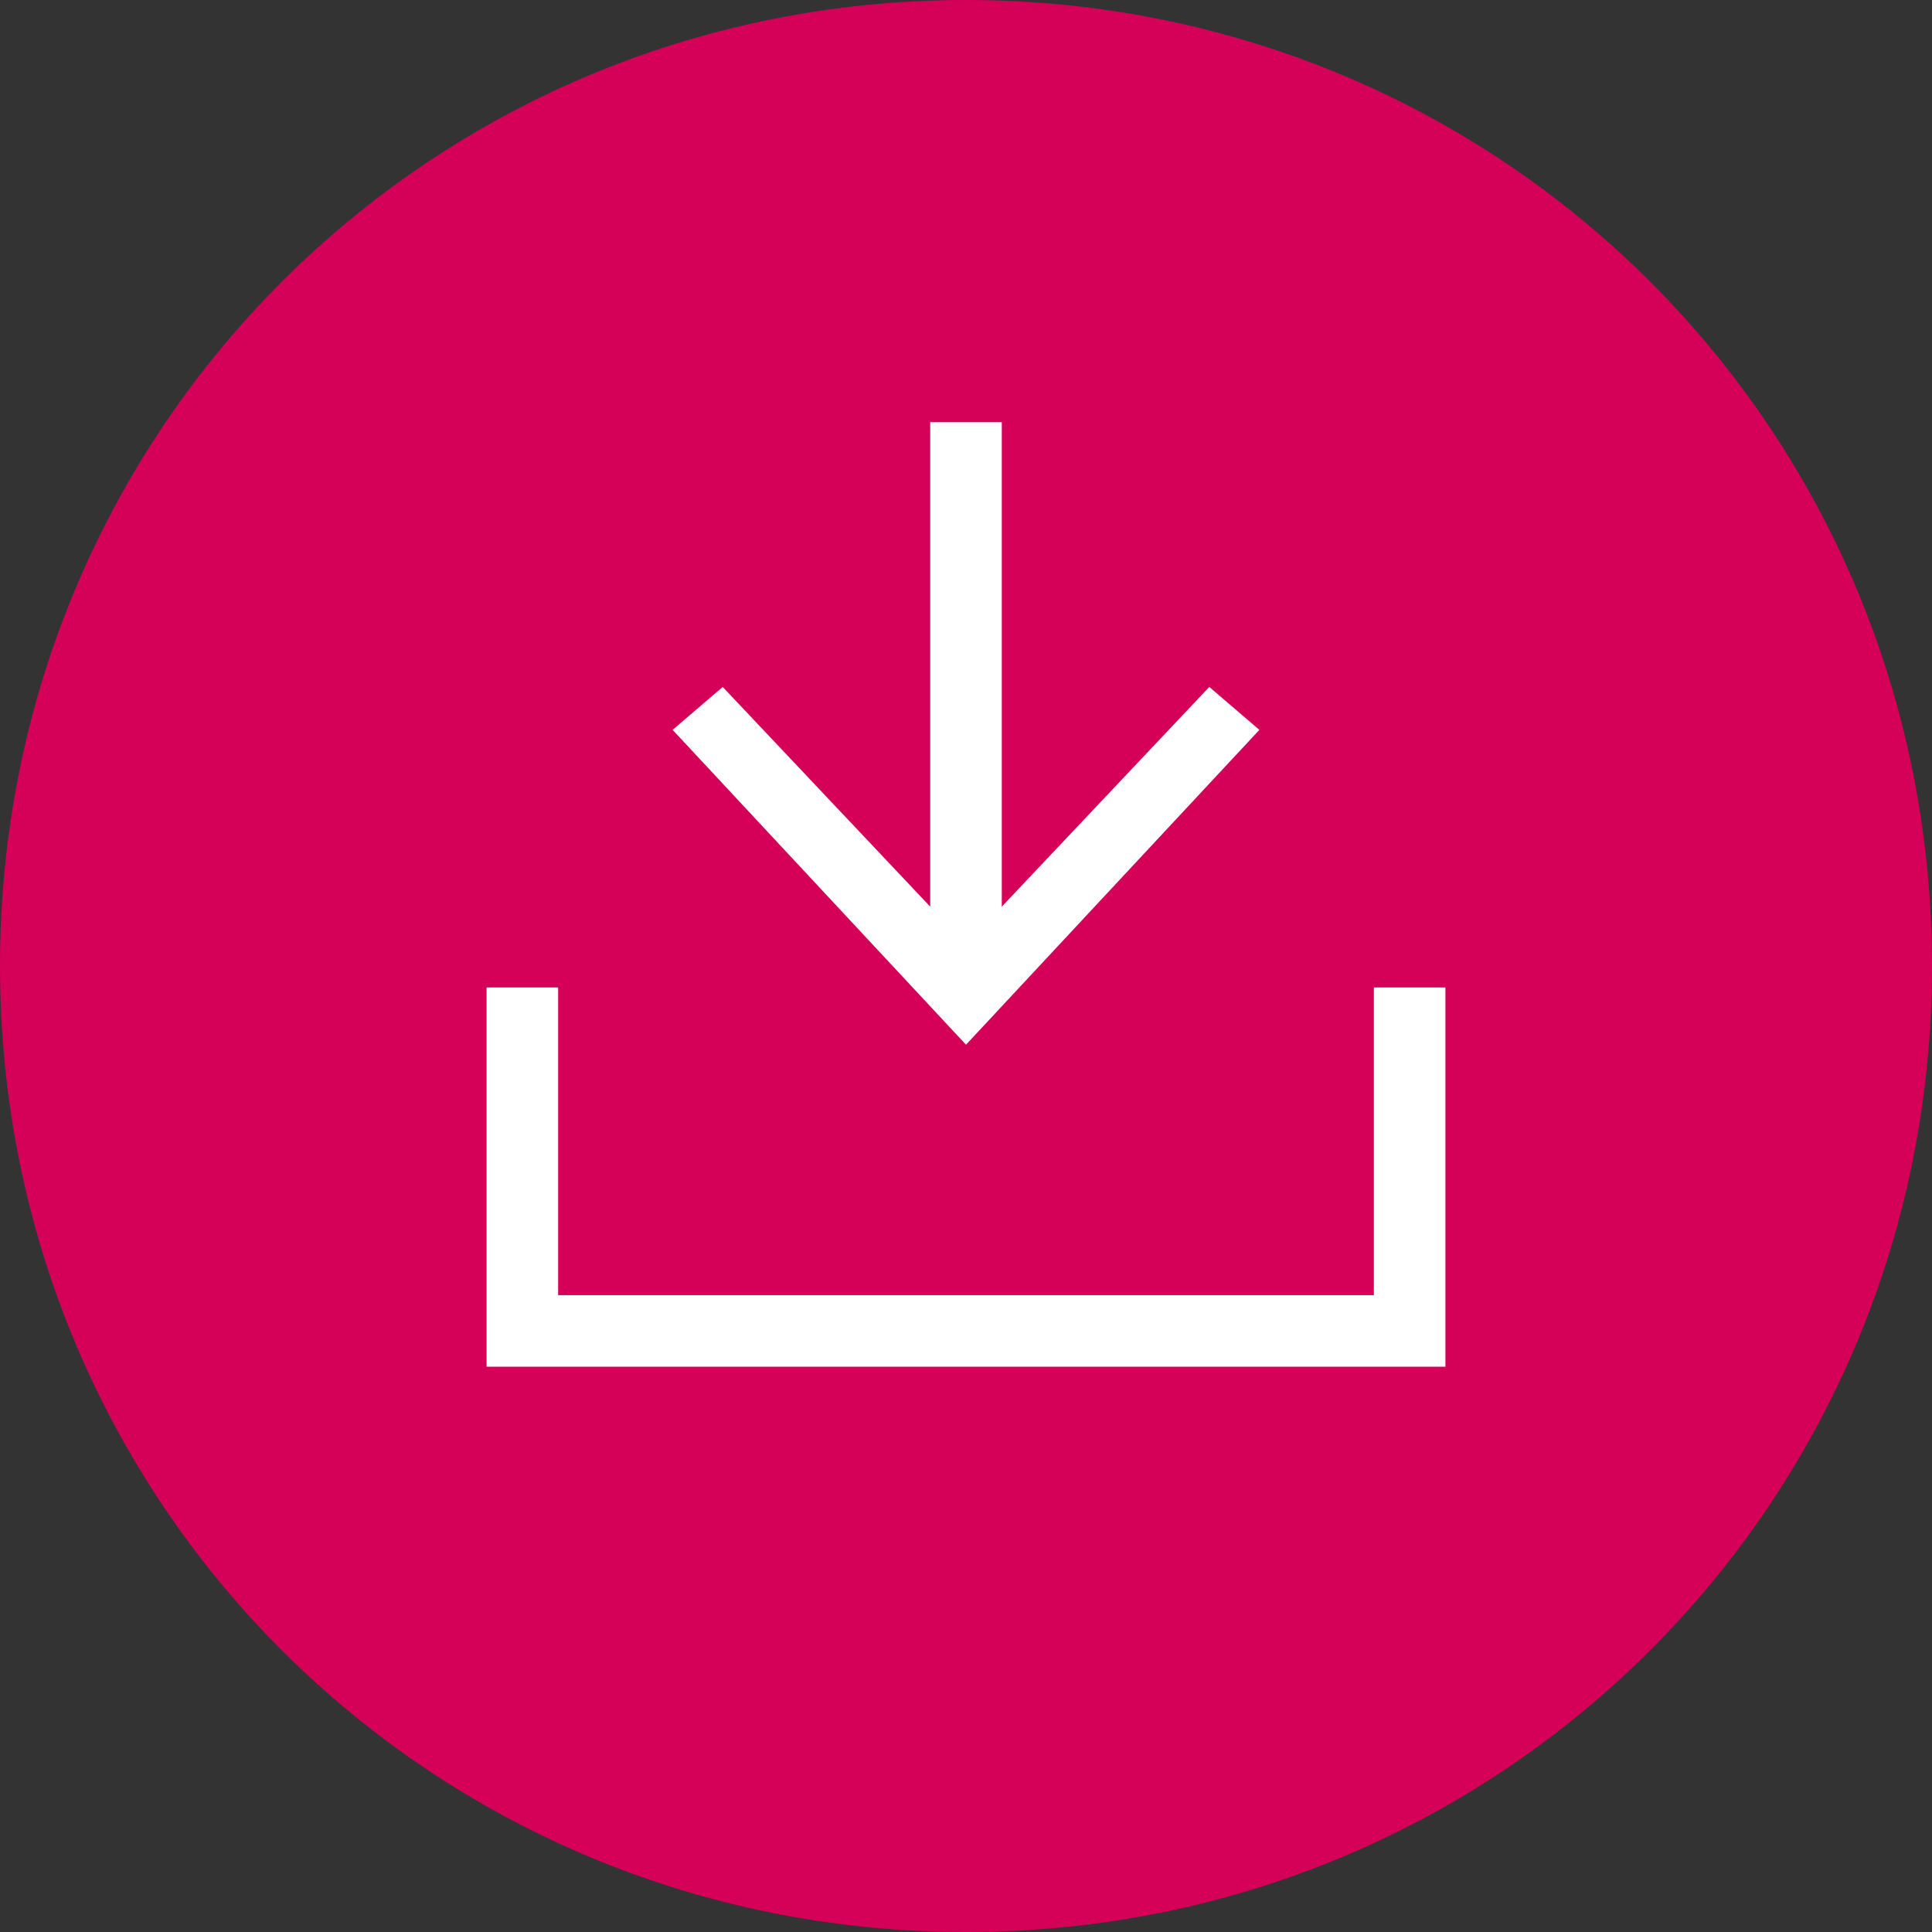 <?xml version="1.0" encoding="utf-8"?>
<!-- Generator: Adobe Illustrator 26.0.3, SVG Export Plug-In . SVG Version: 6.00 Build 0)  -->
<svg version="1.1" id="Layer_1" xmlns="http://www.w3.org/2000/svg" xmlns:xlink="http://www.w3.org/1999/xlink" x="0px" y="0px"
	 viewBox="0 0 27 27" style="enable-background:new 0 0 27 27;" xml:space="preserve">
<rect x="0" y="0" width="27" height="27" fill="#333333" stroke="none"/>
<style type="text/css">
	.st0{fill:#D50057;}
	.st1{fill:#FFFFFF;}
</style>
<path class="st0" d="M13.5,27C21,27,27,21,27,13.5S21,0,13.5,0S0,6,0,13.5S6,27,13.5,27"/>
<polygon class="st1" points="20.2,19.1 6.8,19.1 6.8,13.8 7.8,13.8 7.8,18.1 19.2,18.1 19.2,13.8 20.2,13.8 "/>
<rect x="13" y="5.9" class="st1" width="1" height="8"/>
<polygon class="st1" points="13.5,14.6 9.4,10.2 10.1,9.6 13.5,13.2 16.9,9.6 17.6,10.2 "/>
</svg>
